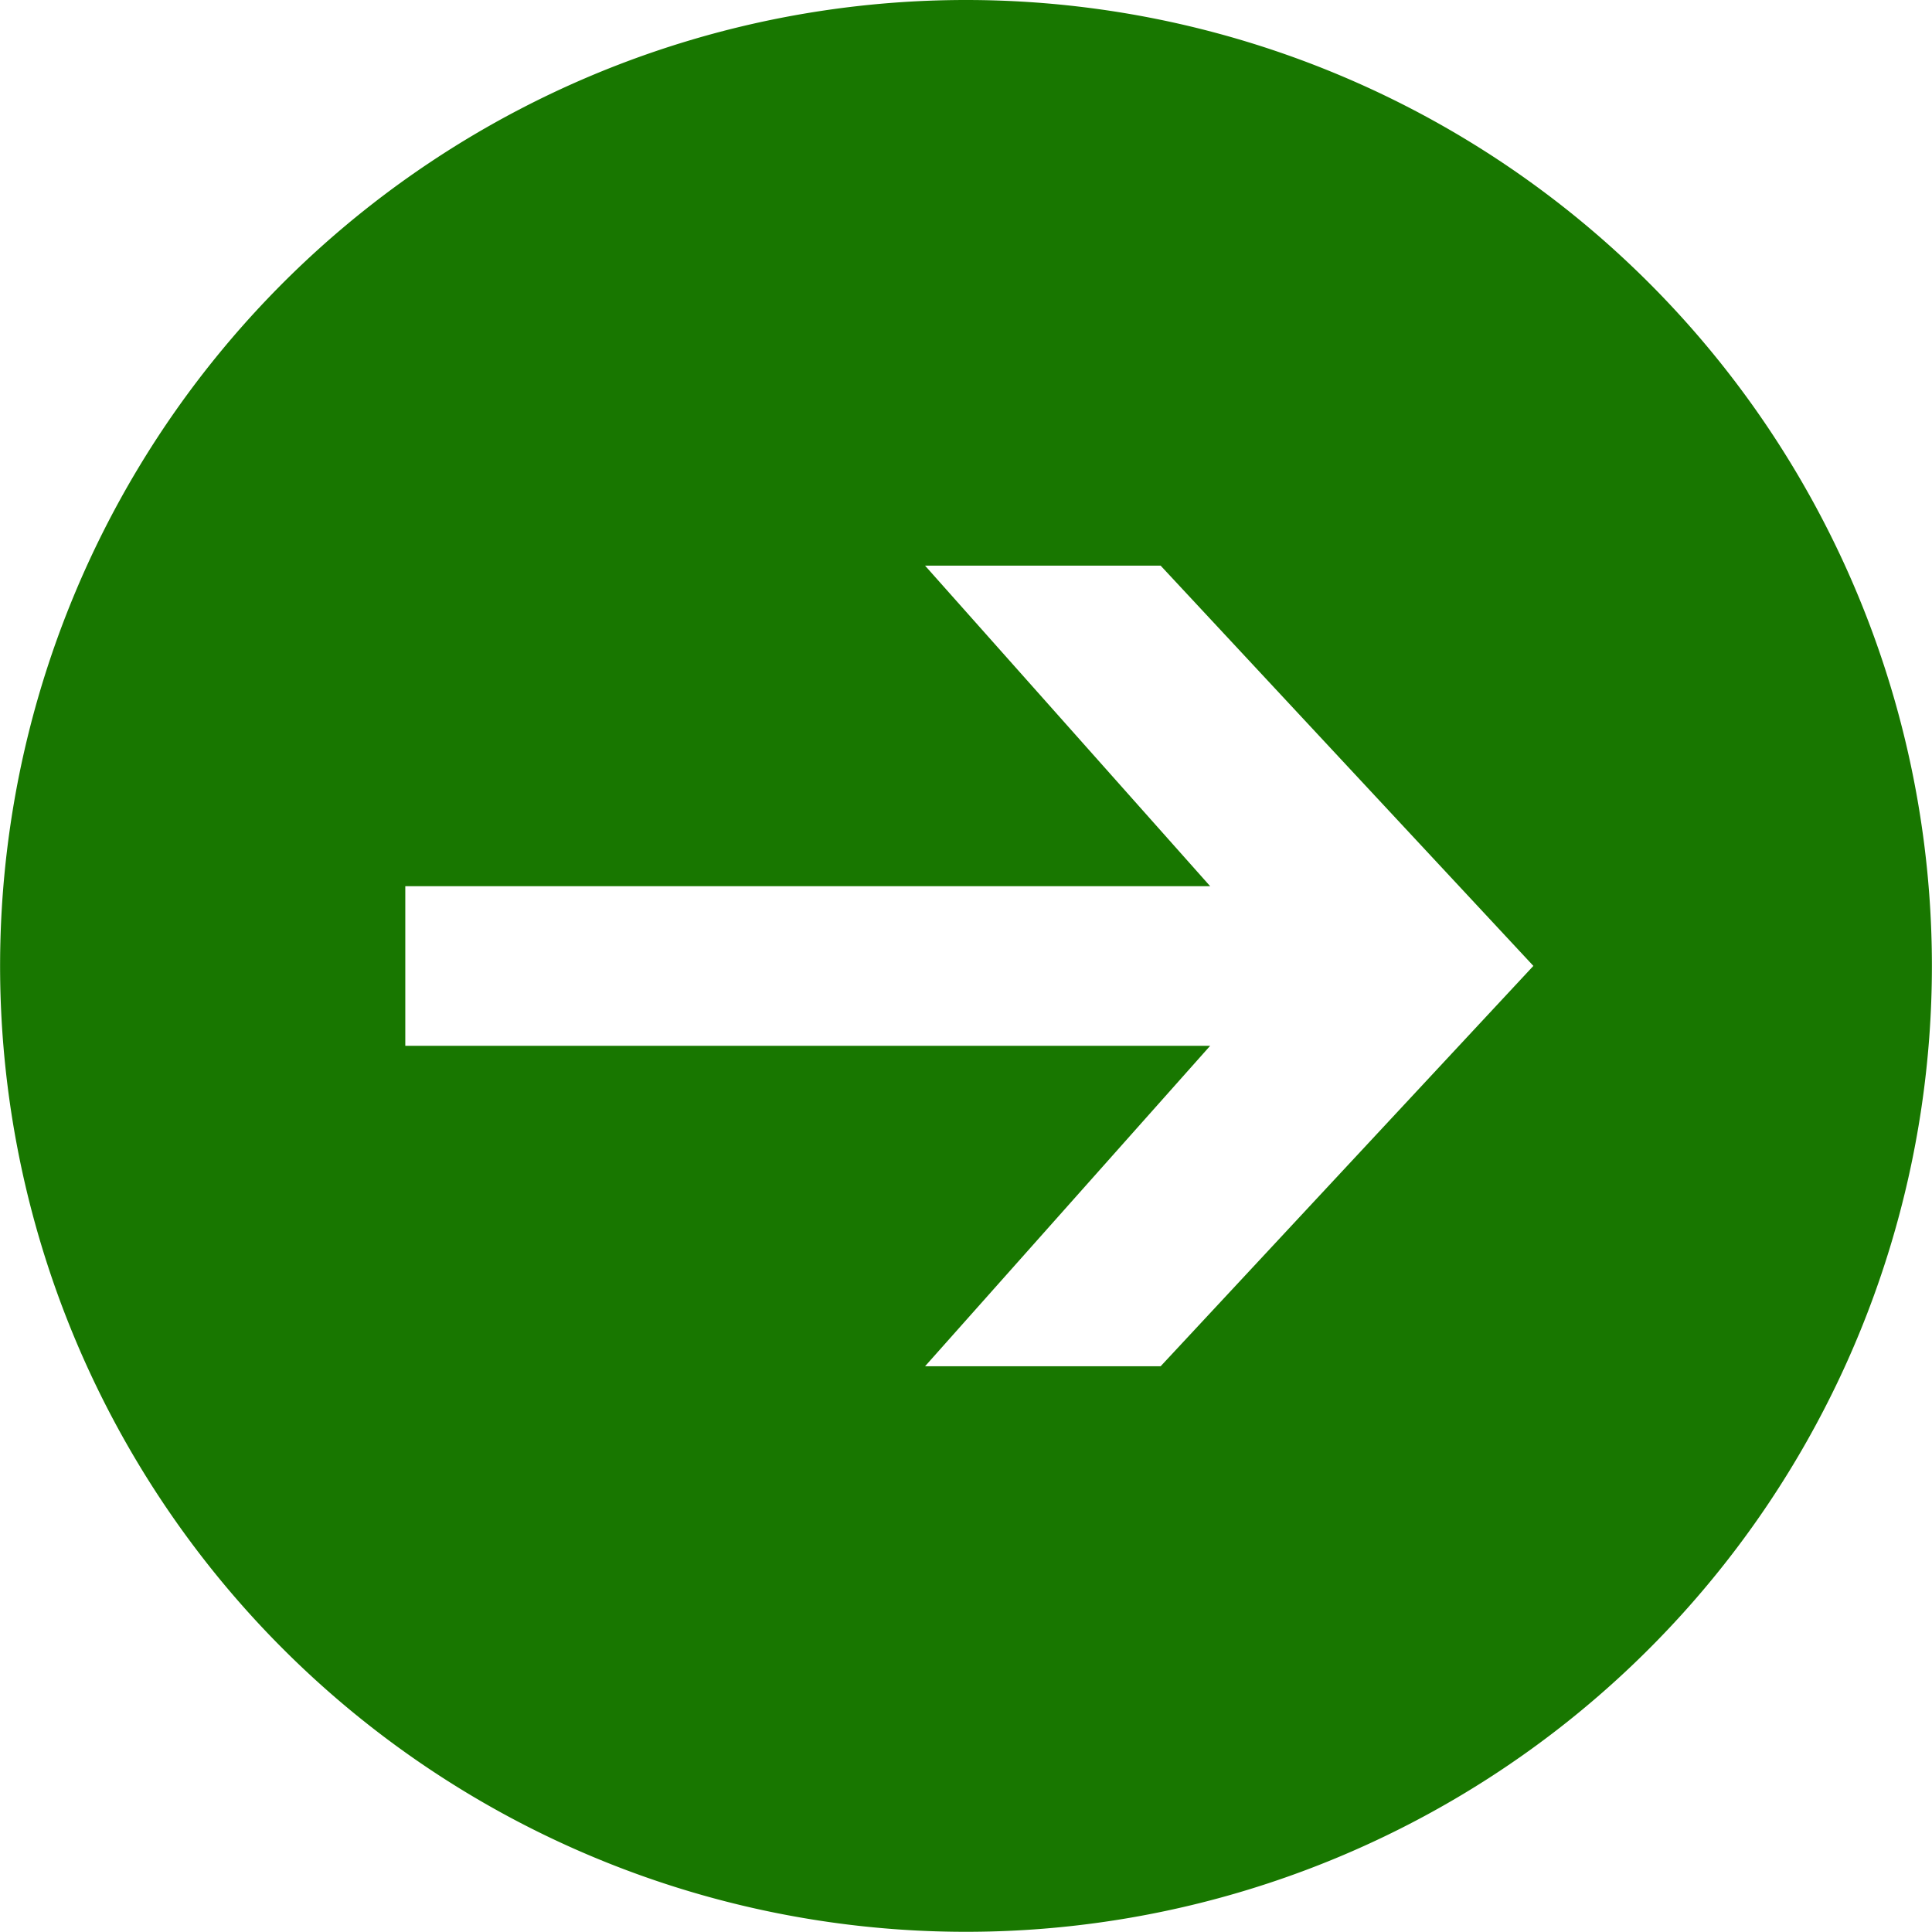 <svg xmlns="http://www.w3.org/2000/svg" width="20.002" height="20.002" viewBox="0 0 20.002 20.002">
  <path id="パス_154" data-name="パス 154" d="M751.953,255.19a10,10,0,1,0,10,10A10,10,0,0,0,751.953,255.19Zm2.015,14.145h-2.439l2.952-3.318h-8.333v-1.652h8.333l-2.952-3.319h2.439l3.859,4.144Z" transform="translate(-741.952 -255.19)" fill="#187700"/>
</svg>
